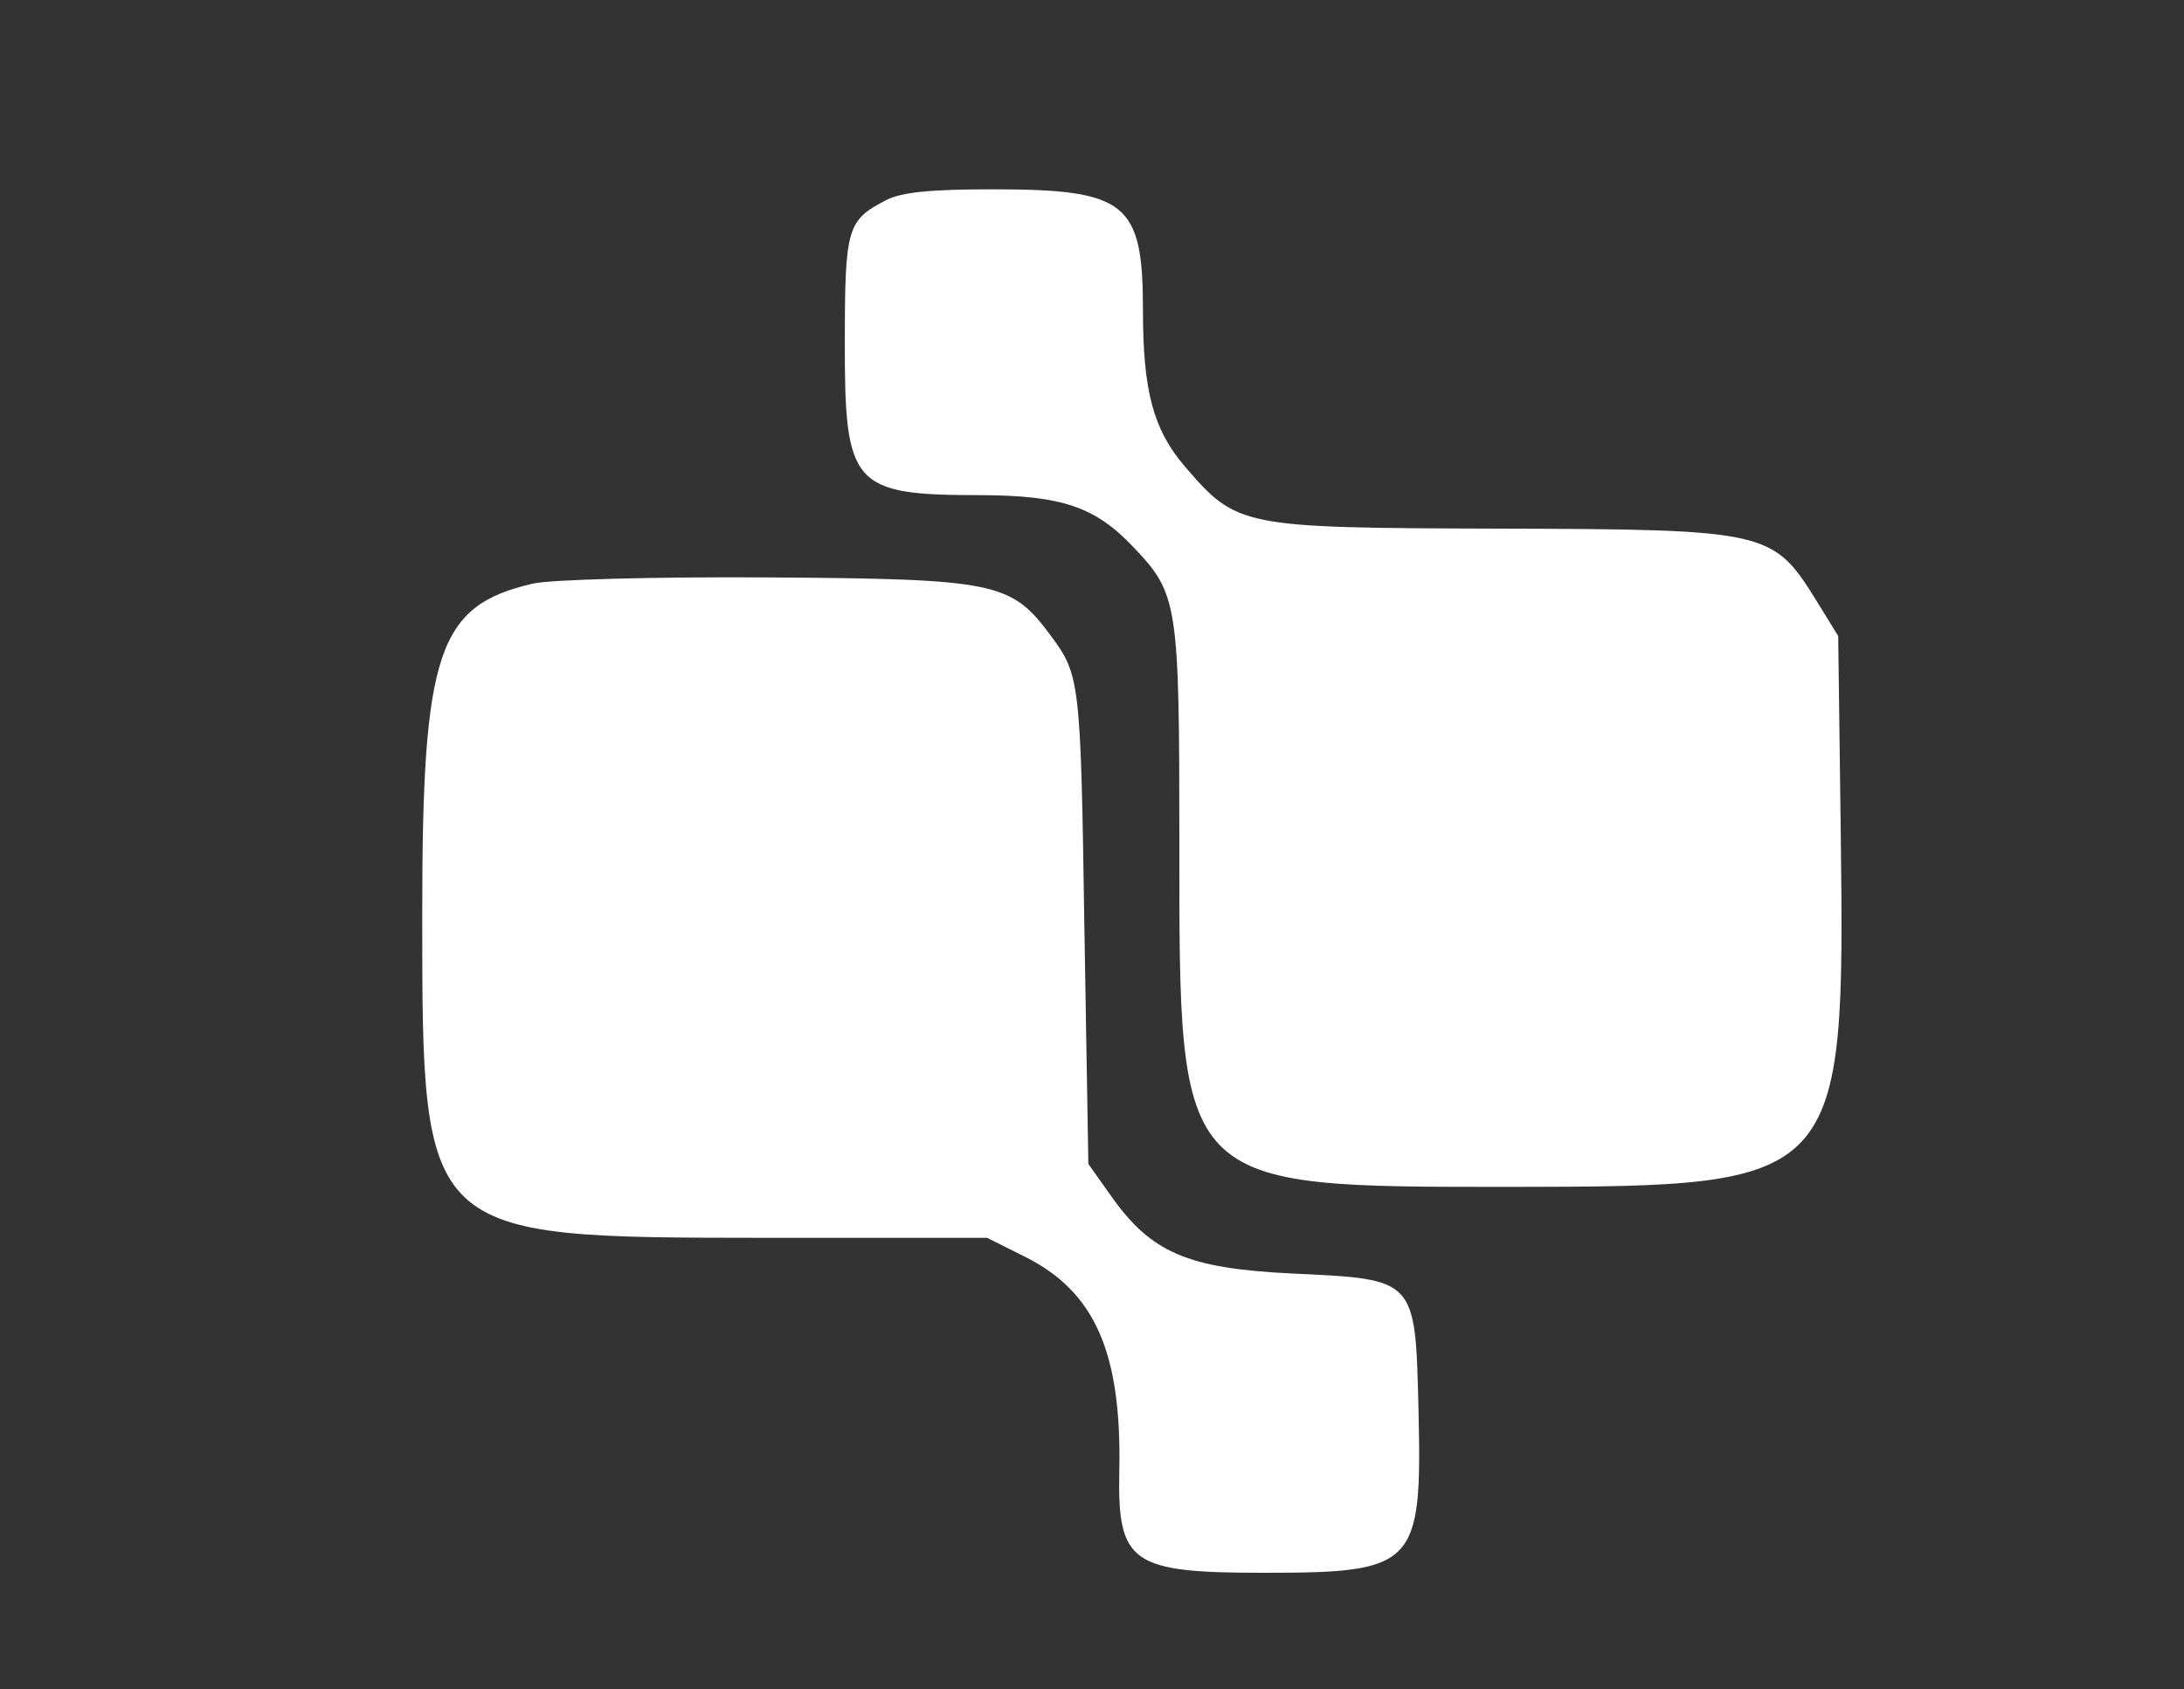 <?xml version="1.0" standalone="no"?>
<!DOCTYPE svg PUBLIC "-//W3C//DTD SVG 20010904//EN"
        "http://www.w3.org/TR/2001/REC-SVG-20010904/DTD/svg10.dtd">
<svg version="1.0" xmlns="http://www.w3.org/2000/svg"
     width="300pt" height="232pt" viewBox="0 0 300 232"
     preserveAspectRatio="xMidYMid meet">
 <rect x="0" y="0" width="300" height="232" fill="#333333" stroke="none"/>
 <g transform="translate(0,232) scale(0.05,-0.05)"
    fill="#FFFFFF" stroke="none">
  <path d="M2432 4089 c-104 -54 -111 -76 -111 -385 -1 -399 20 -424 373 -424
224 -1 315 -32 420 -143 122 -128 126 -154 126 -811 0 -957 -10 -946 922 -946
898 1 907 10 895 972 l-7 541 -61 99 c-118 190 -135 194 -867 196 -716 2 -723
4 -868 172 -86 101 -114 207 -114 428 0 296 -45 332 -413 332 -173 0 -253 -8
-295 -31z"/>
  <path d="M1464 3037 c-261 -60 -304 -187 -304 -903 0 -896 -3 -893 941 -894
l611 0 104 -52 c192 -96 266 -263 259 -590 -5 -252 33 -278 396 -278 419 0
436 18 426 447 -9 363 -5 359 -347 375 -288 14 -388 57 -499 215 l-61 86 -11
654 c-10 674 -12 689 -93 798 -108 146 -150 155 -776 159 -316 2 -598 -6 -646
-17z"/>
 </g>
</svg>

